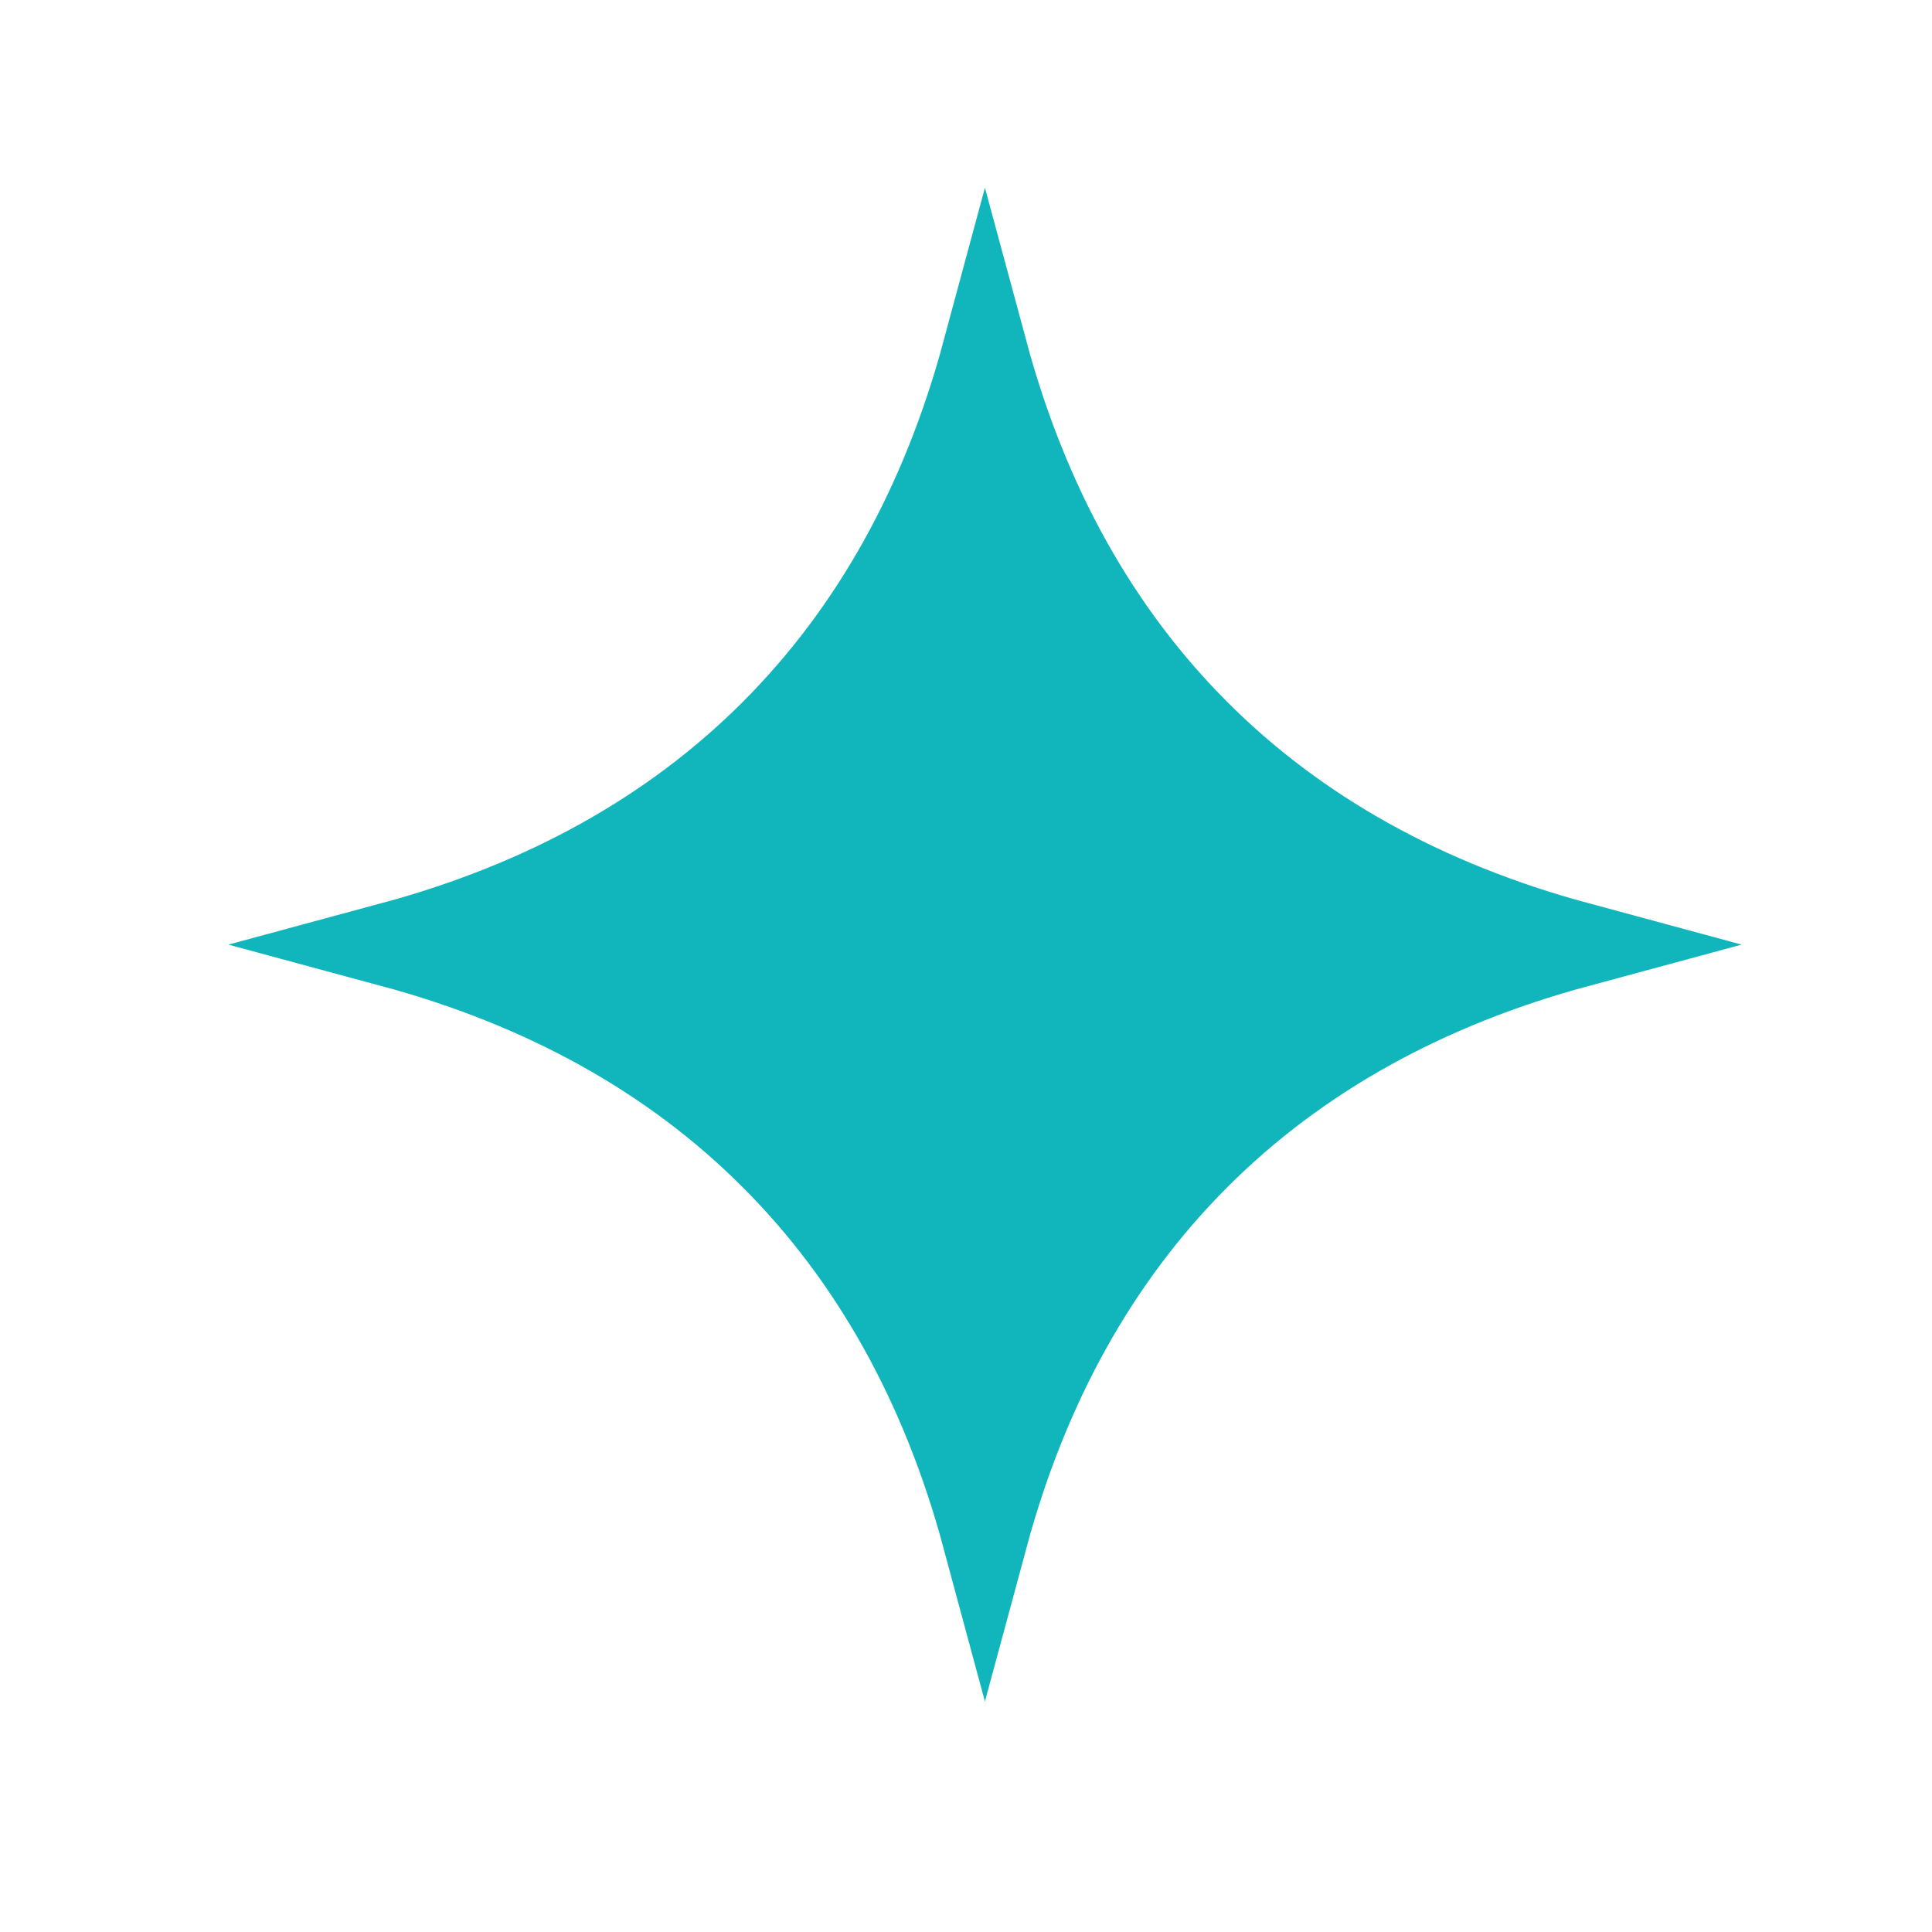 <svg width="27" height="27" viewBox="0 0 27 27" fill="none" xmlns="http://www.w3.org/2000/svg">
<g id="Layer_1" clip-path="url(#clip0_332_836)">
<path id="Vector" d="M22.045 13.201C19.917 13.776 18.132 14.764 16.731 16.166C15.329 17.568 14.34 19.352 13.765 21.481C13.191 19.352 12.202 17.568 10.8 16.166C9.399 14.764 7.614 13.776 5.486 13.201C7.614 12.626 9.399 11.638 10.8 10.236C12.202 8.834 13.191 7.05 13.765 4.921C14.34 7.05 15.329 8.834 16.731 10.236C18.132 11.638 19.917 12.626 22.045 13.201Z" fill="#11B6BC" stroke="#11B6BC" stroke-width="1.197"/>
</g>
<defs>
<clipPath id="clip0_332_836">
<rect width="26.396" height="26.396" fill="white" transform="translate(0.568)"/>
</clipPath>
</defs>
</svg>
